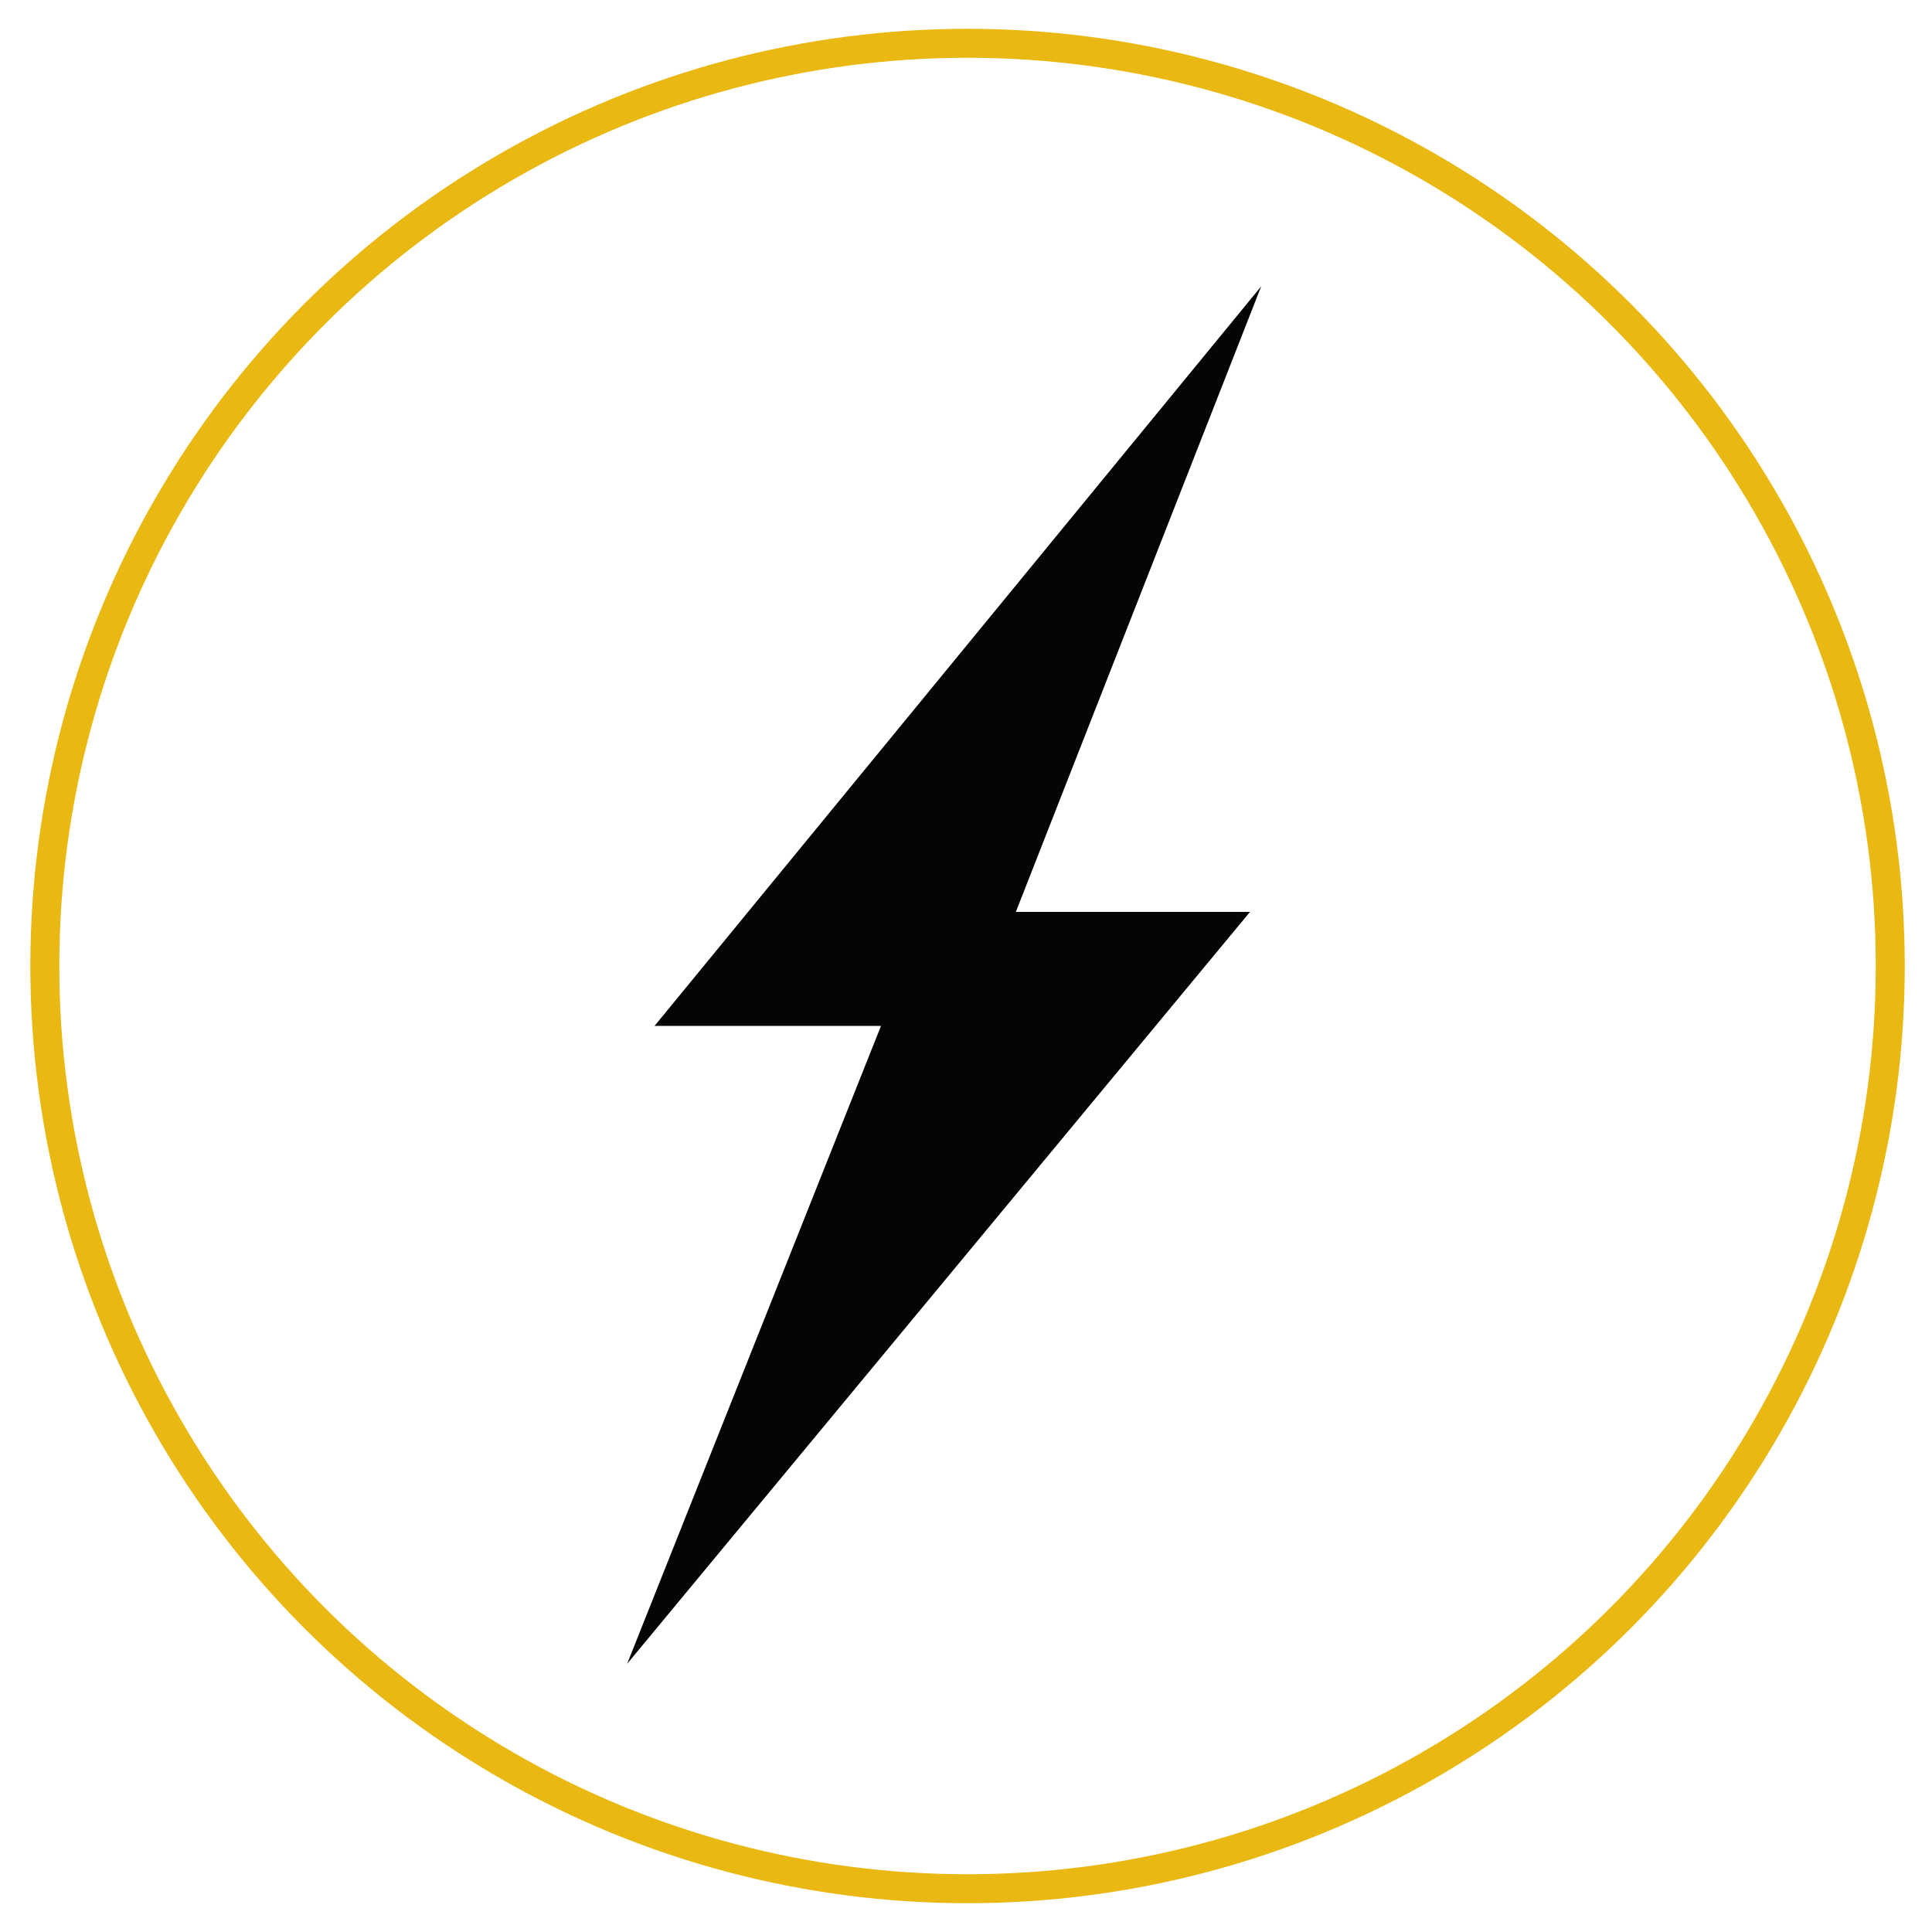 <?xml version="1.0" encoding="utf-8"?>
<!-- Generator: Adobe Illustrator 23.0.1, SVG Export Plug-In . SVG Version: 6.00 Build 0)  -->
<svg version="1.1" id="Layer_1" xmlns="http://www.w3.org/2000/svg" xmlns:xlink="http://www.w3.org/1999/xlink" x="0px" y="0px"
	 viewBox="0 0 50 50" style="enable-background:new 0 0 50 50;" xml:space="preserve">
<style type="text/css">
	.st0{display:none;fill:#050505;}
	.st1{fill:none;stroke:#EAB812;stroke-width:0.75;stroke-miterlimit:10;}
	.st2{fill:#050505;}
</style>
<path class="st0" d="M29.16,22.25c1.58-1.14,2.72-2.98,3.04-4.97c0.1-0.59,0.09-1.29,0.05-1.91l0.06,0c0.18,0.14,0.34,0.3,0.52,0.44
	c1.56,1.3,2.81,2.79,3.8,4.56c1.14,2.02,1.79,4.42,2.14,6.69c0.37,2.4,0.46,4.91-0.1,7.3c-0.55,2.35-1.55,4.59-3.21,6.37
	c-1.46,1.56-3.41,2.96-5.4,3.73l-0.03-0.07c2.13-2.46,1.77-6.07,0.21-8.74c-1.61-2.77-4.64-3.12-5.1-6.75
	c-0.21-1.68,0.34-3.44,1.28-4.81c-2.85,1.01-4.71,3.45-5.95,6.13c-1.35,2.92-2.11,6.9-1.17,10.07c0.48,1.62,1.02,2.92,2.28,4.08
	c-0.42-0.07-1.13-0.16-1.43-0.23c-2.96-0.73-5.32-2.13-6.83-4.84c-1.53-2.76-1.42-6.21-0.7-9.17c0.72-2.96,2.43-5.34,3.95-7.91
	c1.56-2.63,3.43-5.09,4.11-8.15c0.67-3.01,0.48-5.83-0.99-8.59c2.33,0.68,4.77,2.31,6.31,4.2c1.67,2.06,2.82,5,3.2,7.63
	C29.46,19.02,29.59,20.55,29.16,22.25z"/>
<circle class="st1" cx="25.04" cy="25" r="23.88"/>
<polygon class="st2" points="32.35,23.6 26.29,23.6 32.64,7.41 16.94,26.55 22.8,26.55 16.23,43.06 "/>
</svg>
